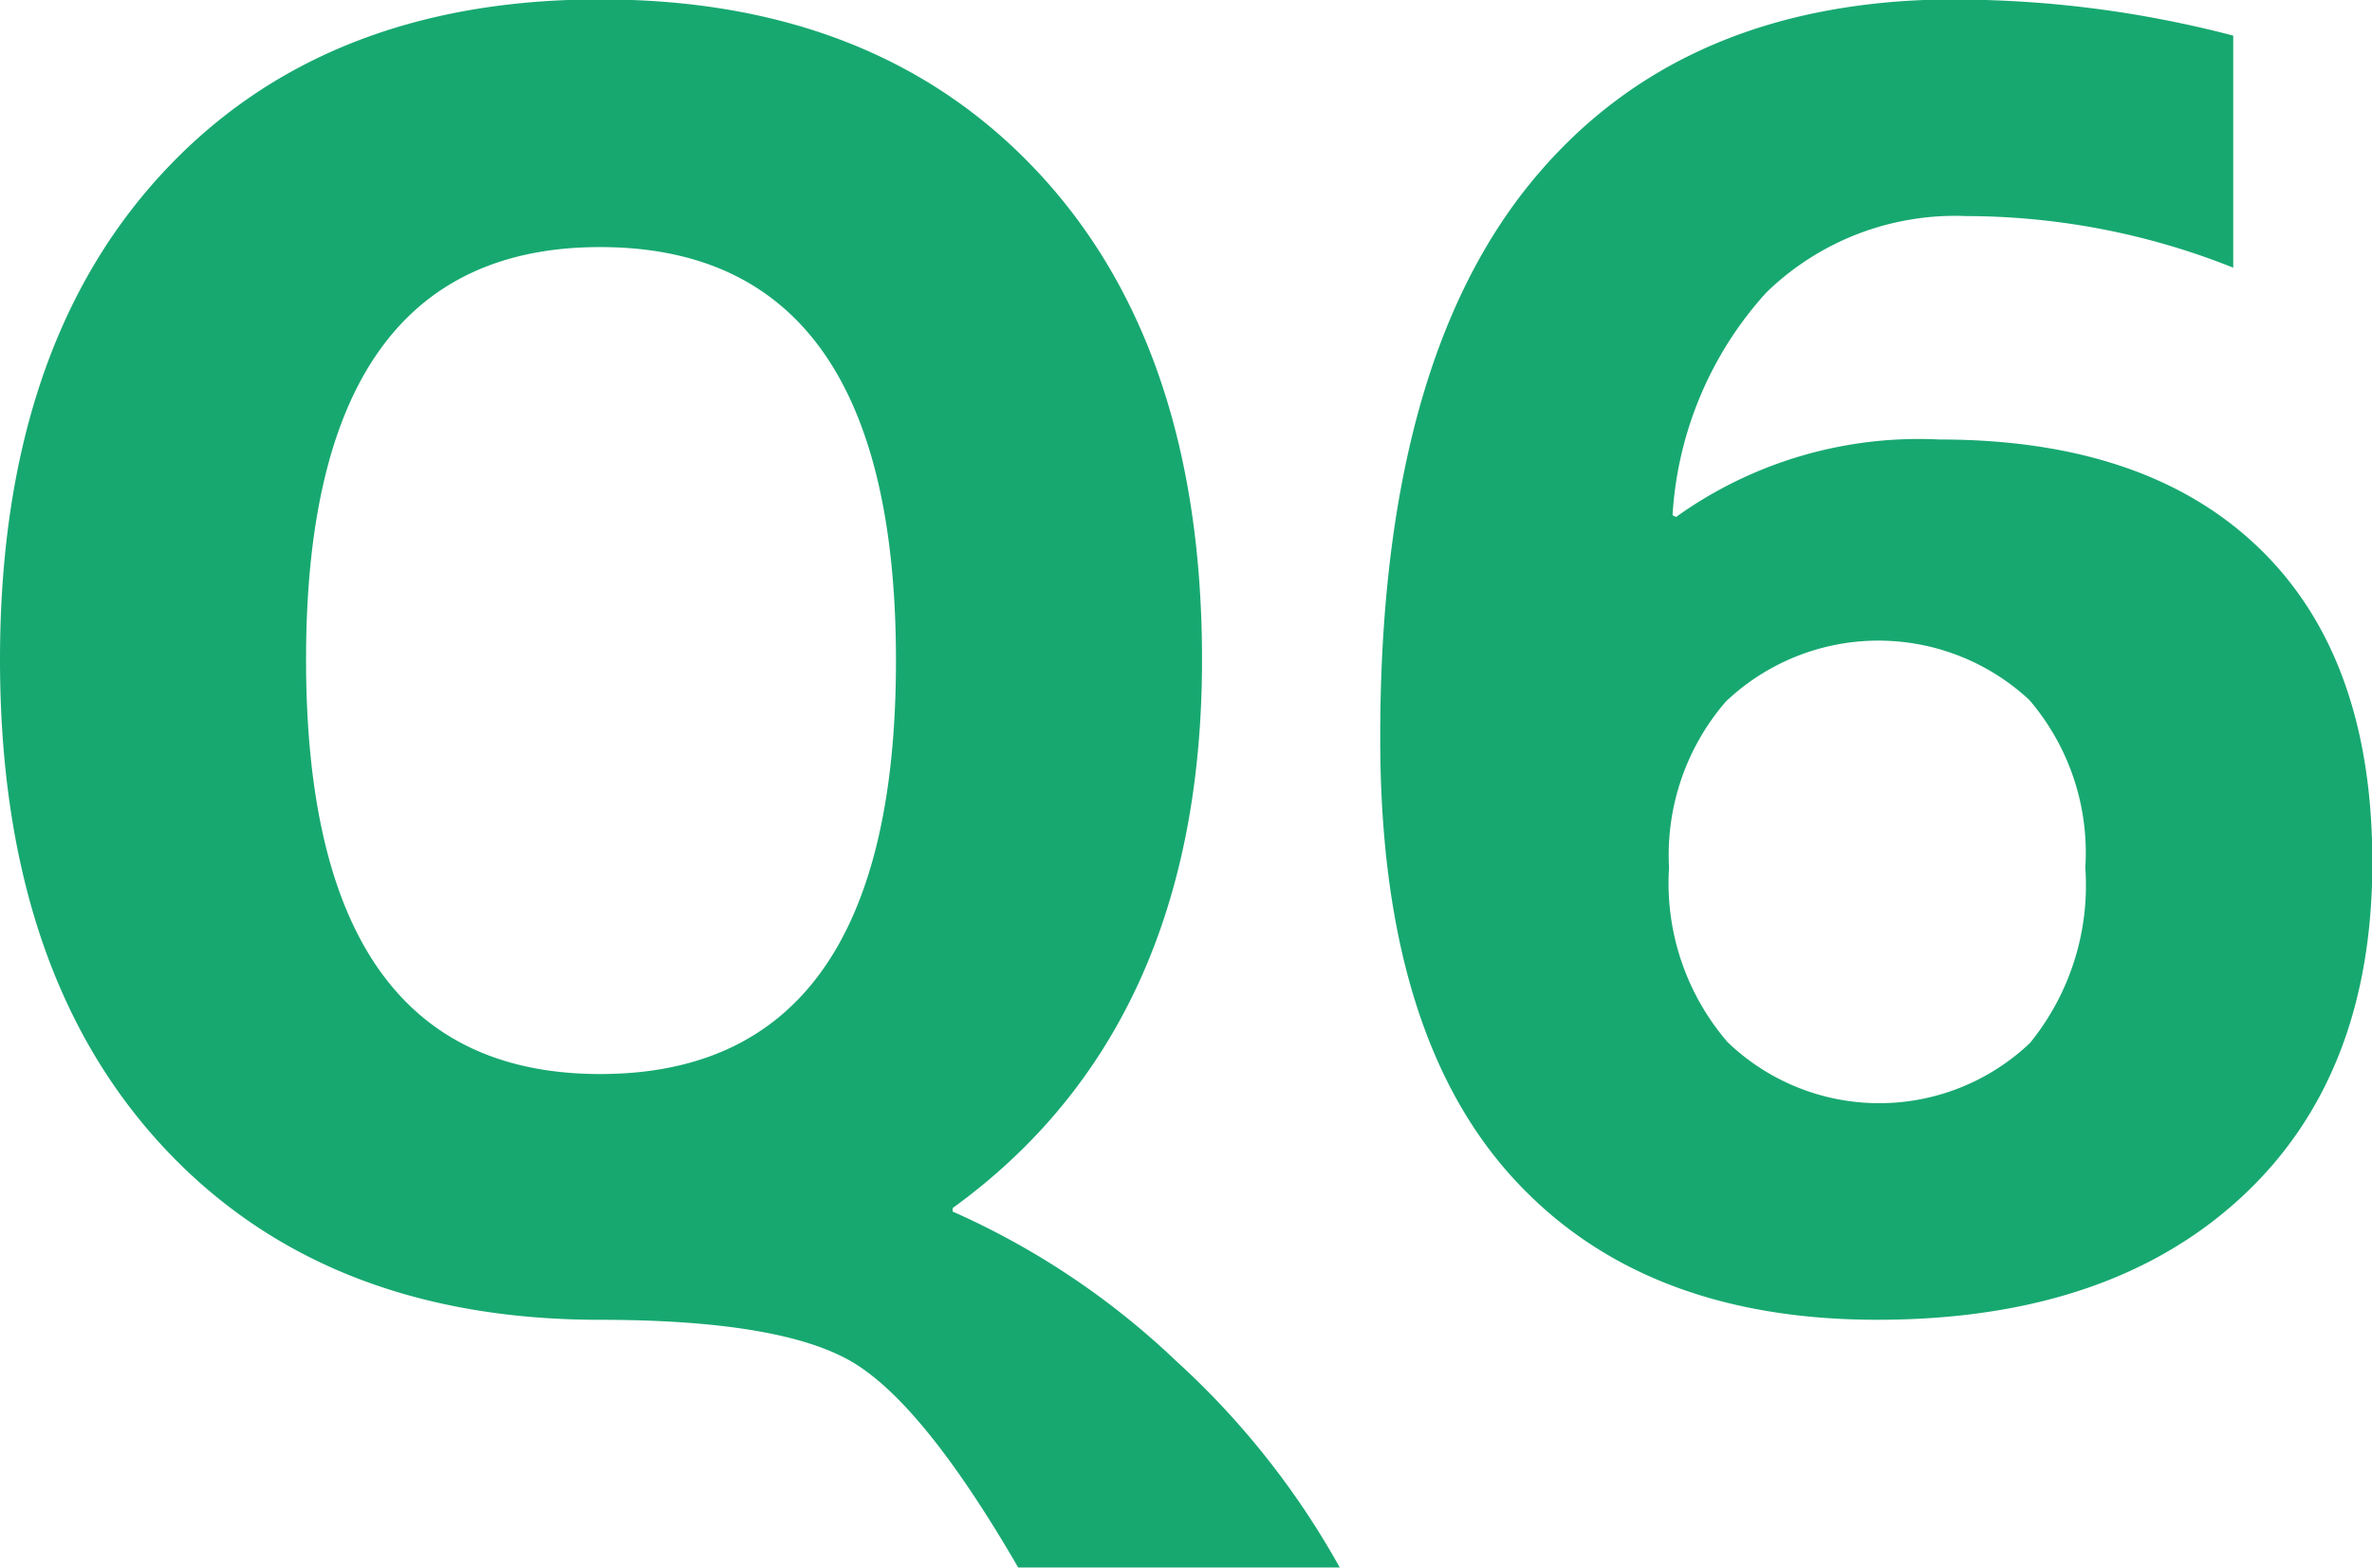 <svg xmlns="http://www.w3.org/2000/svg" width="67.35" height="44.531" viewBox="0 0 67.35 44.531">
  <defs>
    <style>
      .cls-1 {
        fill: #17a870;
        fill-rule: evenodd;
      }
    </style>
  </defs>
  <path id="img_number_Q6.svg" data-name="img/number_Q6.svg" class="cls-1" d="M2145.28,582.948q0,11.744-8.4,11.743-8.34,0-8.35-11.743t8.35-11.743Q2145.28,571.205,2145.28,582.948Zm-1.24,19.922q2.025,1.2,4.71,5.835h9.13a23.081,23.081,0,0,0-4.64-5.86,22.262,22.262,0,0,0-6.35-4.248v-0.1q7.08-5.127,7.08-15.576,0-8.79-4.59-13.77t-12.5-4.98q-7.9,0-12.47,4.98t-4.57,13.77q0,8.789,4.57,13.769t12.47,4.981Q2142.01,601.674,2144.04,602.87Zm31.34-38.7q-7.86,0-12.11,5.249t-4.24,15.747q0,8.252,3.68,12.378t10.43,4.126q6.54,0,10.3-3.443t3.76-9.546q0-5.809-3.2-8.911t-9.1-3.1a11.82,11.82,0,0,0-7.47,2.2l-0.1-.049a10.327,10.327,0,0,1,2.66-6.323,7.691,7.691,0,0,1,5.69-2.173,20.479,20.479,0,0,1,7.57,1.465V565.2a31.255,31.255,0,0,0-7.87-1.025h0Zm-6.51,29.589a6.922,6.922,0,0,1-1.64-4.931,6.668,6.668,0,0,1,1.61-4.712,6.288,6.288,0,0,1,8.62-.049,6.667,6.667,0,0,1,1.59,4.761,7.1,7.1,0,0,1-1.57,4.98A6.212,6.212,0,0,1,2168.87,593.763Z" transform="translate(-2119.84 -564.188)"/>
</svg>
